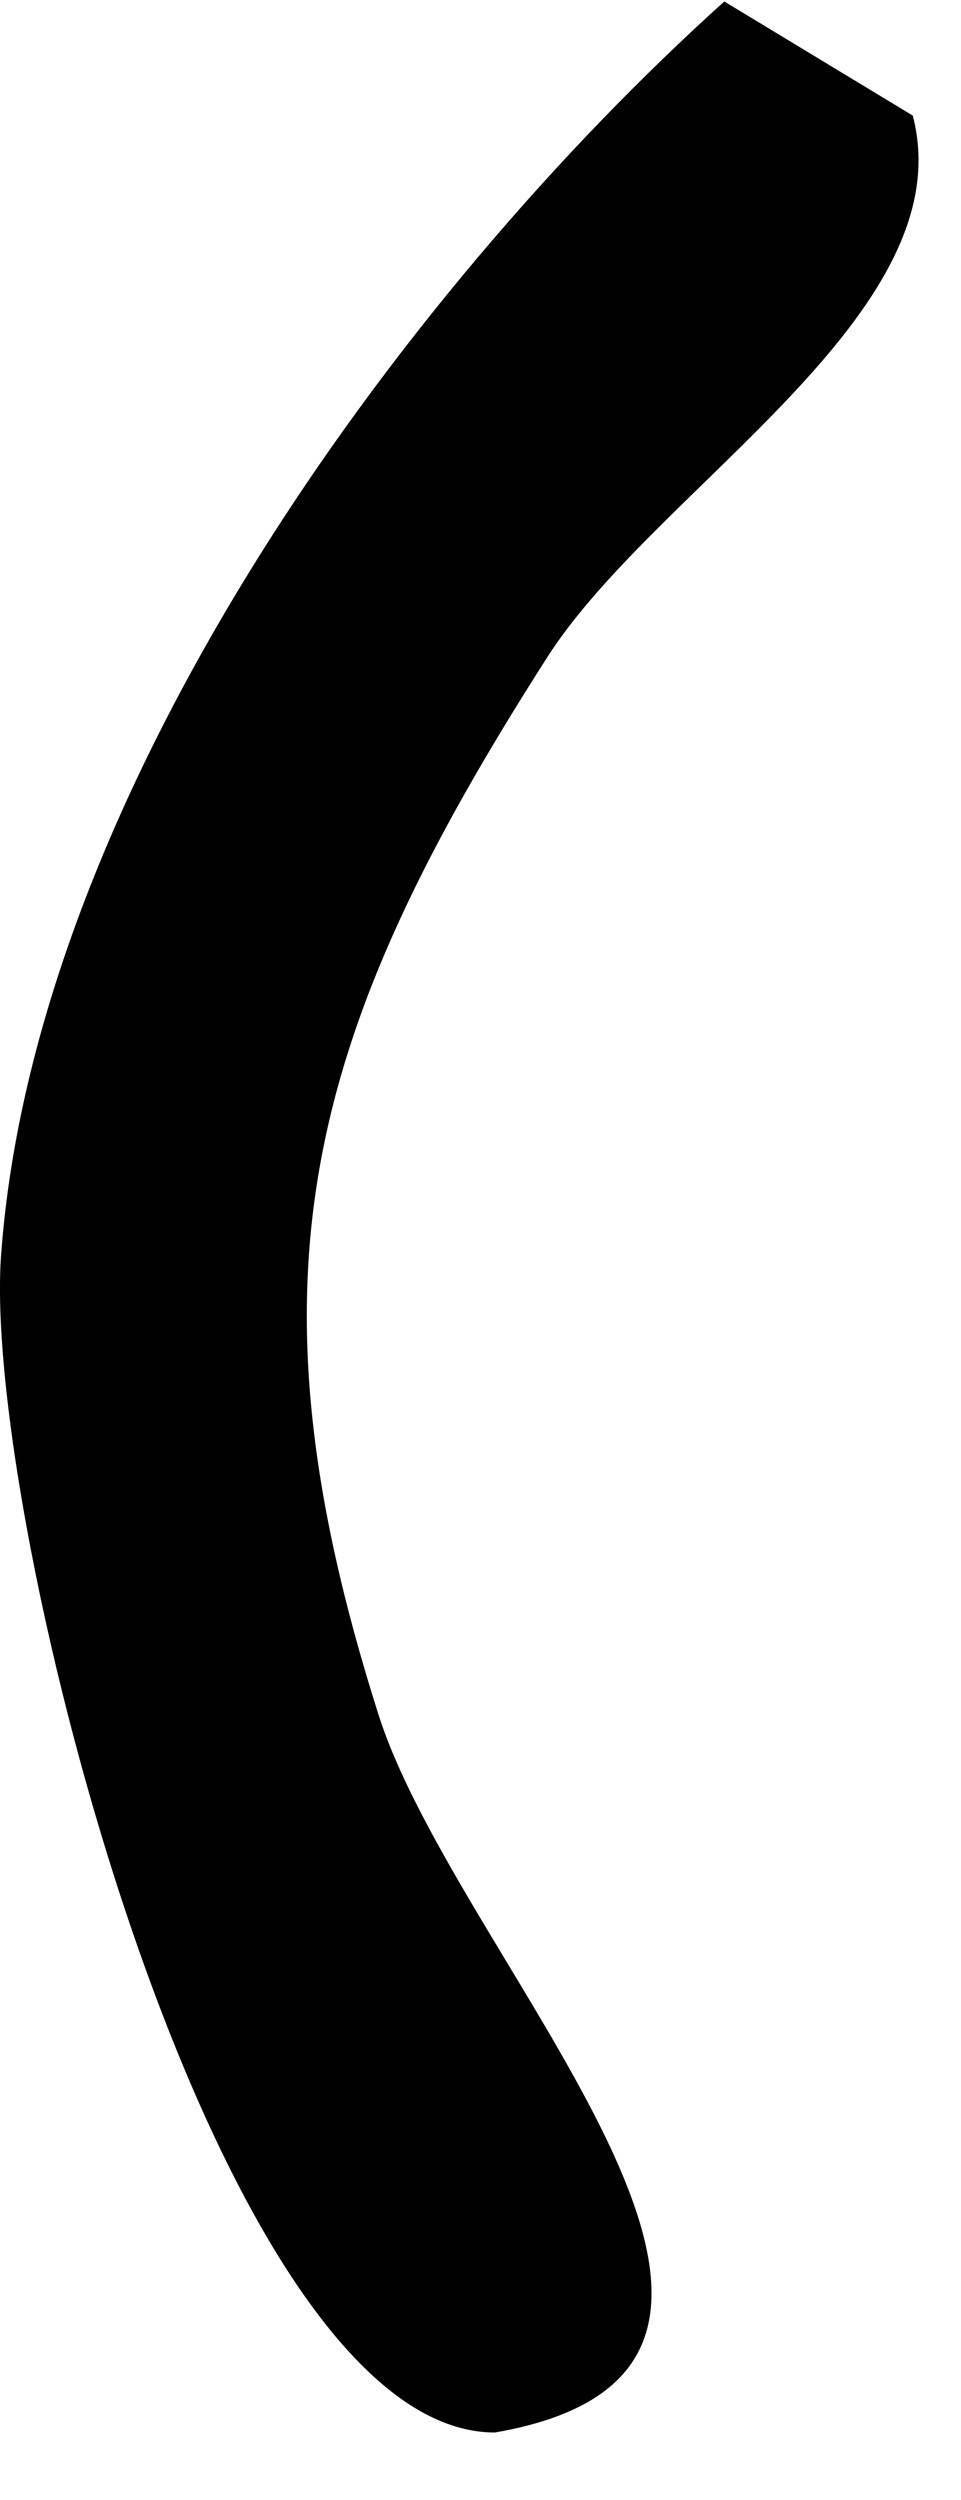<?xml version="1.0" encoding="utf-8"?>
<svg xmlns="http://www.w3.org/2000/svg" fill="none" height="100%" overflow="visible" preserveAspectRatio="none" style="display: block;" viewBox="0 0 5 13" width="100%">
<path d="M3.769 0.008L4.749 0.601C5.018 1.628 3.405 2.538 2.844 3.423C1.595 5.376 1.247 6.64 1.967 8.909C2.378 10.214 4.544 12.309 2.575 12.649C1.121 12.649 -0.097 7.882 0.006 6.522C0.18 4.15 2.054 1.549 3.777 0L3.769 0.008Z" fill="black" id="Vector"/>
</svg>